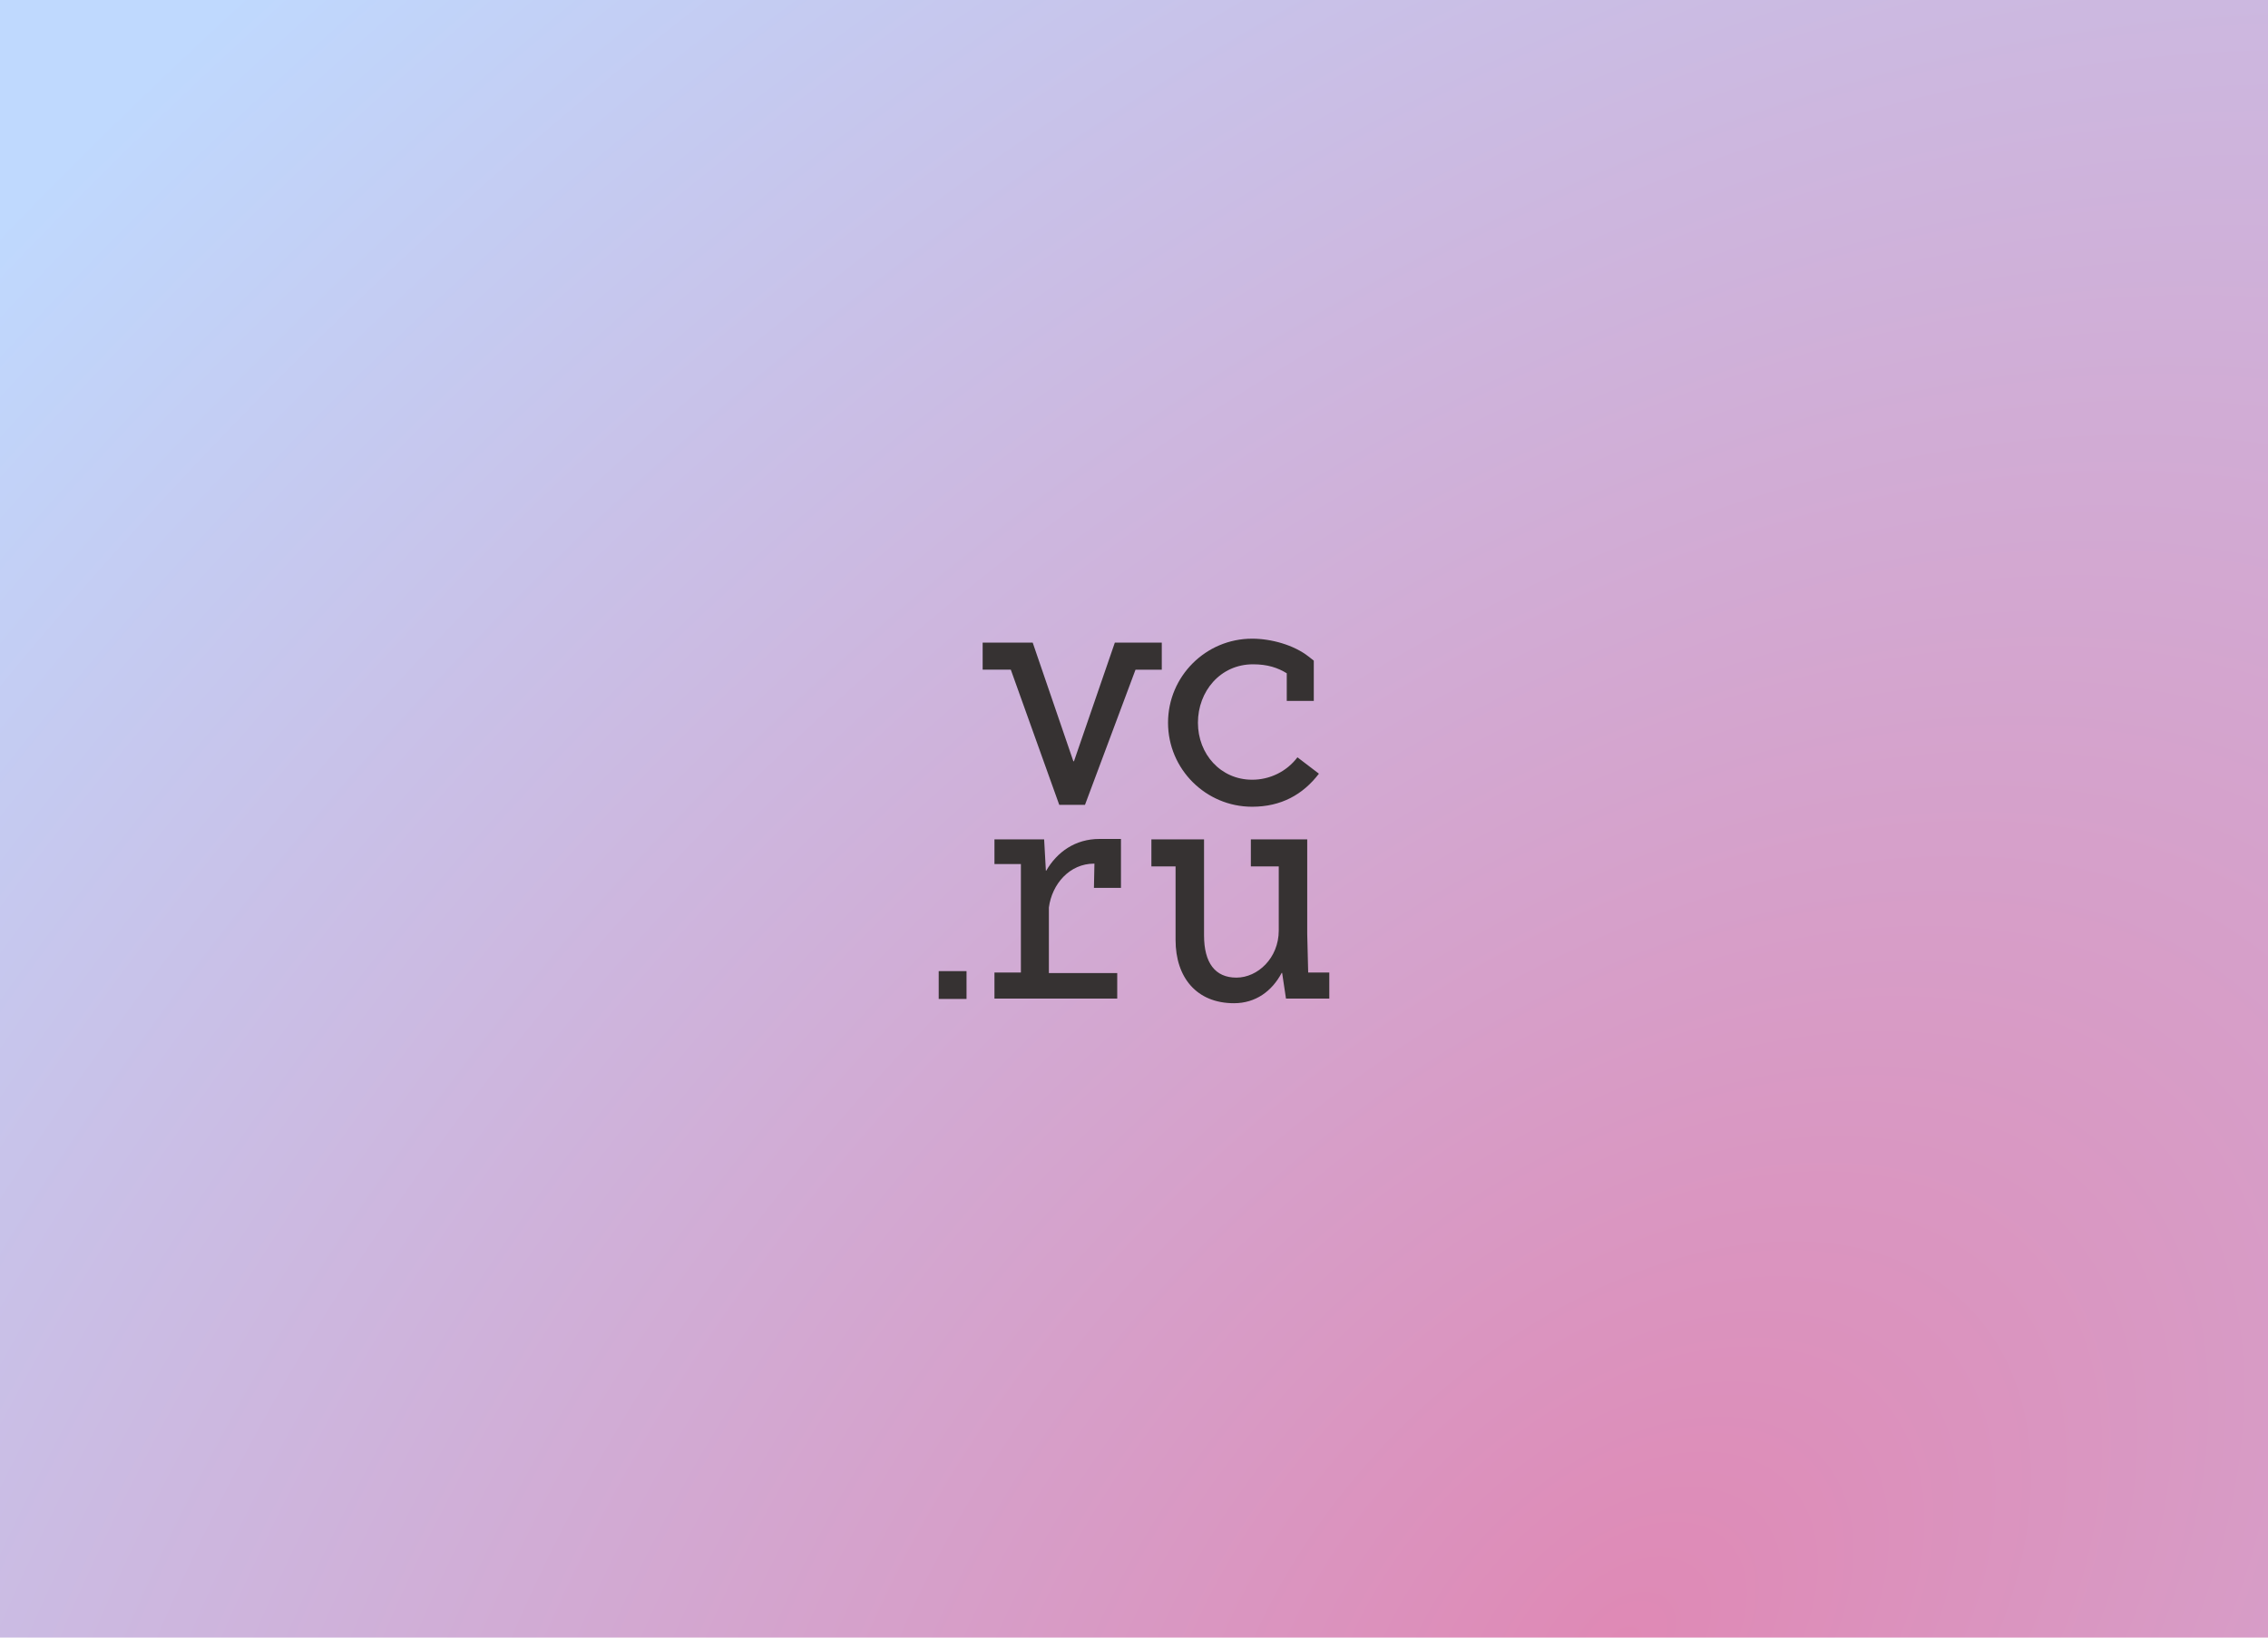 <?xml version="1.0" encoding="UTF-8"?> <svg xmlns="http://www.w3.org/2000/svg" width="360" height="260" viewBox="0 0 360 260" fill="none"><rect width="360" height="260" fill="url(#paint0_radial_16_21)"></rect><path d="M198.748 128.085C203.343 128.085 206.802 126.171 209.353 122.838L205.944 120.237C205.102 121.347 204.014 122.246 202.765 122.863C201.516 123.481 200.141 123.8 198.748 123.795C193.761 123.795 190.148 119.733 190.148 114.748C190.148 109.763 193.702 105.471 198.89 105.471C201.196 105.471 202.826 106.016 204.248 106.896V111.28H208.538V104.889L207.716 104.242C205.358 102.386 201.756 101.402 198.746 101.402C191.388 101.402 185.402 107.387 185.402 114.746C185.402 122.098 191.386 128.085 198.748 128.085ZM207.648 154.406L207.496 148.263V133.271H198.549V137.563H202.977V147.734C202.977 152.116 199.631 155.217 196.255 155.217C192.879 155.217 191.117 152.877 191.117 148.497V133.269H182.76V137.561H186.598V149.241C186.598 155.185 189.931 159.28 195.875 159.28C199.291 159.28 201.892 157.385 203.444 154.463H203.513L204.125 158.548H211V154.411H207.654V154.403L207.648 154.406ZM184.414 102.031H176.958L170.473 120.861H170.372L163.922 102.031H155.977V106.324H160.446L168.136 127.787H172.221V127.782L180.24 106.326H184.41V102.033L184.414 102.031ZM149 158.604H153.418V154.188H149.002V158.604H149ZM166.062 138.248H166.013L165.736 133.271H157.85V137.183H162.046V154.408H157.85V158.547H177.339V154.489H166.488V144.094C166.979 140.332 169.8 137.119 173.649 137.119H173.719L173.641 140.965H177.931V133.2H174.539C170.655 133.19 167.773 135.291 166.06 138.249L166.062 138.248Z" fill="#363232"></path><defs><radialGradient id="paint0_radial_16_21" cx="0" cy="0" r="1" gradientUnits="userSpaceOnUse" gradientTransform="translate(261 260) rotate(-134.061) scale(345.114 538.034)"><stop stop-color="#DF89B5"></stop><stop offset="1" stop-color="#BFD9FE"></stop></radialGradient></defs></svg> 